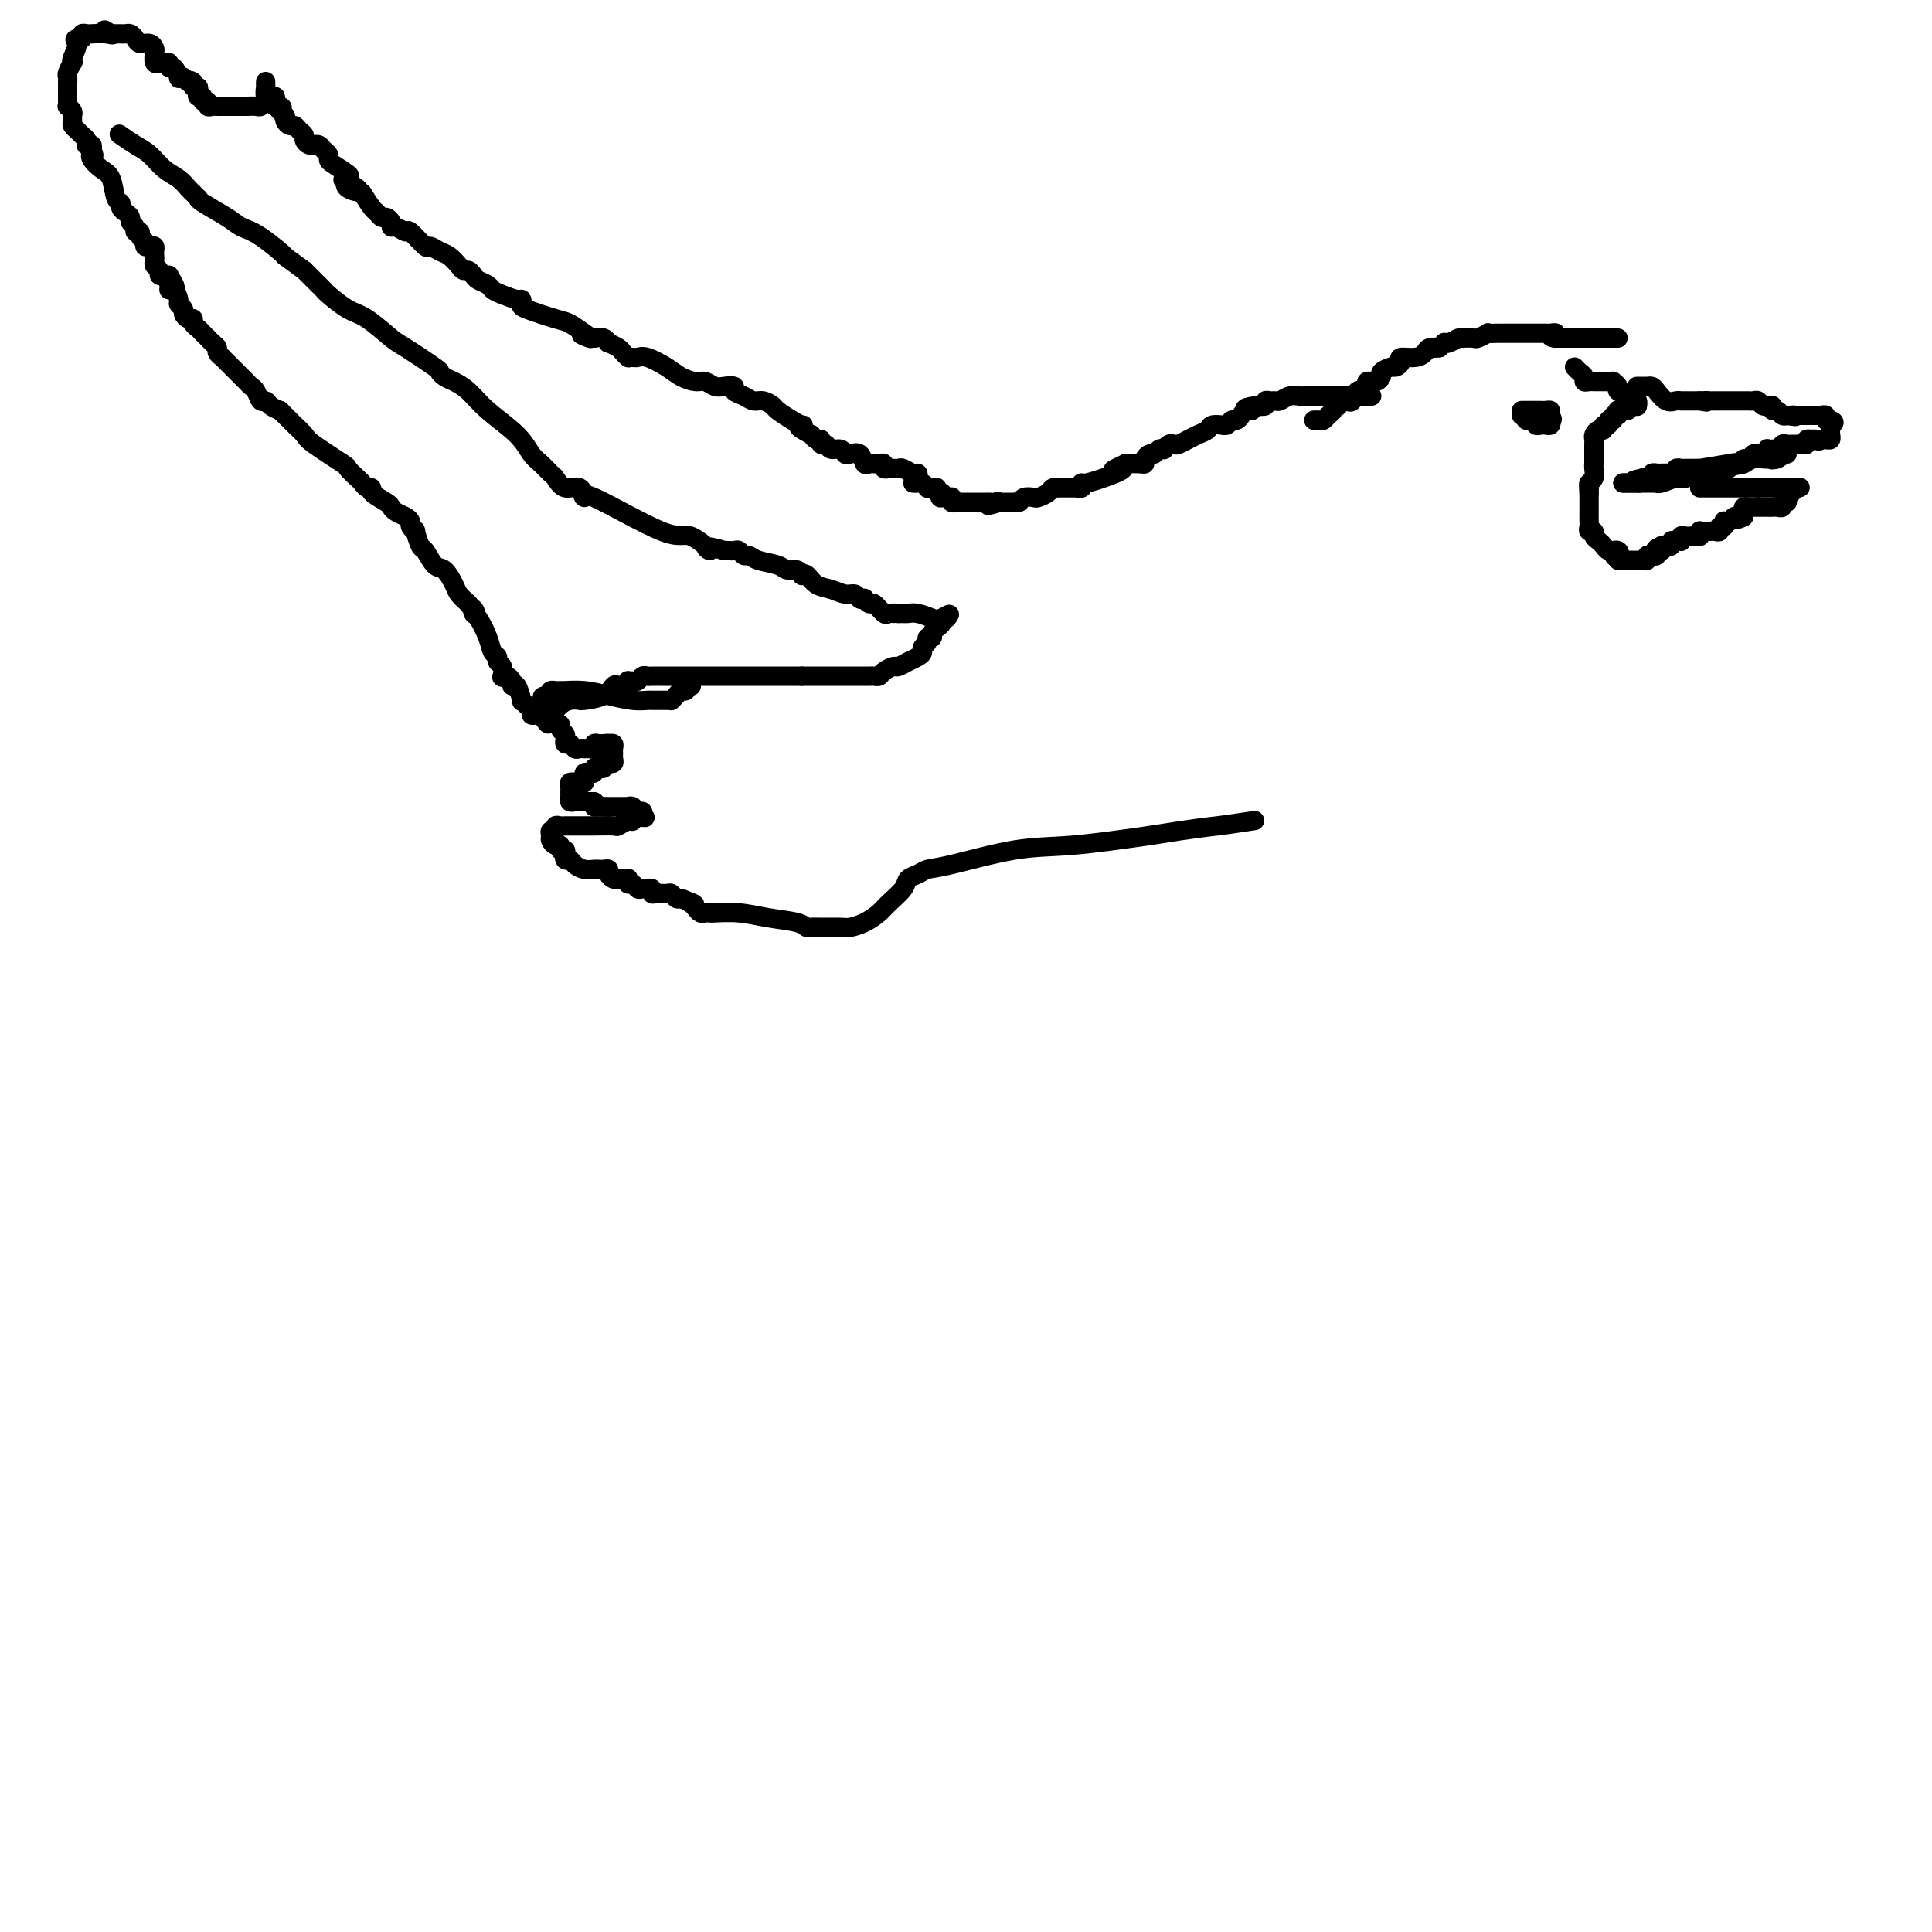 <svg viewBox='0 0 400 400' version='1.1' xmlns='http://www.w3.org/2000/svg' xmlns:xlink='http://www.w3.org/1999/xlink'><g fill='none' stroke='#000000' stroke-width='4' stroke-linecap='round' stroke-linejoin='round'><path d='M339,80c-0.090,0.001 -0.180,0.002 0,0c0.180,-0.002 0.628,-0.007 1,0c0.372,0.007 0.666,0.026 1,0c0.334,-0.026 0.706,-0.098 1,0c0.294,0.098 0.509,0.366 1,1c0.491,0.634 1.259,1.634 2,2c0.741,0.366 1.455,0.098 2,0c0.545,-0.098 0.919,-0.026 1,0c0.081,0.026 -0.132,0.007 0,0c0.132,-0.007 0.610,-0.002 1,0c0.390,0.002 0.692,0.001 1,0c0.308,-0.001 0.621,-0.000 1,0c0.379,0.000 0.822,0.000 1,0c0.178,-0.000 0.089,-0.000 0,0'/><path d='M352,83c2.190,0.464 1.165,0.124 1,0c-0.165,-0.124 0.529,-0.033 1,0c0.471,0.033 0.718,0.009 1,0c0.282,-0.009 0.601,-0.002 1,0c0.399,0.002 0.880,0.001 1,0c0.120,-0.001 -0.122,-0.000 0,0c0.122,0.000 0.606,0.000 1,0c0.394,-0.000 0.697,-0.000 1,0c0.303,0.000 0.606,0.000 1,0c0.394,-0.000 0.879,-0.001 1,0c0.121,0.001 -0.123,0.004 0,0c0.123,-0.004 0.611,-0.015 1,0c0.389,0.015 0.677,0.057 1,0c0.323,-0.057 0.679,-0.212 1,0c0.321,0.212 0.607,0.793 1,1c0.393,0.207 0.893,0.040 1,0c0.107,-0.040 -0.179,0.046 0,0c0.179,-0.046 0.822,-0.222 1,0c0.178,0.222 -0.110,0.844 0,1c0.110,0.156 0.617,-0.154 1,0c0.383,0.154 0.642,0.772 1,1c0.358,0.228 0.817,0.065 1,0c0.183,-0.065 0.092,-0.033 0,0'/><path d='M370,86c2.964,0.464 1.372,0.124 1,0c-0.372,-0.124 0.474,-0.033 1,0c0.526,0.033 0.733,0.009 1,0c0.267,-0.009 0.596,-0.002 1,0c0.404,0.002 0.883,-0.000 1,0c0.117,0.000 -0.127,0.004 0,0c0.127,-0.004 0.626,-0.015 1,0c0.374,0.015 0.622,0.057 1,0c0.378,-0.057 0.885,-0.211 1,0c0.115,0.211 -0.161,0.788 0,1c0.161,0.212 0.760,0.061 1,0c0.240,-0.061 0.120,-0.030 0,0'/><path d='M379,87c1.393,0.394 0.374,0.880 0,1c-0.374,0.120 -0.103,-0.125 0,0c0.103,0.125 0.039,0.622 0,1c-0.039,0.378 -0.052,0.637 0,1c0.052,0.363 0.168,0.828 0,1c-0.168,0.172 -0.619,0.049 -1,0c-0.381,-0.049 -0.690,-0.025 -1,0'/><path d='M377,91c-0.471,0.620 -0.647,0.170 -1,0c-0.353,-0.170 -0.882,-0.060 -1,0c-0.118,0.060 0.175,0.069 0,0c-0.175,-0.069 -0.817,-0.215 -1,0c-0.183,0.215 0.092,0.790 0,1c-0.092,0.210 -0.550,0.056 -1,0c-0.450,-0.056 -0.890,-0.015 -1,0c-0.110,0.015 0.110,0.003 0,0c-0.110,-0.003 -0.551,0.003 -1,0c-0.449,-0.003 -0.908,-0.015 -1,0c-0.092,0.015 0.183,0.056 0,0c-0.183,-0.056 -0.823,-0.211 -1,0c-0.177,0.211 0.110,0.788 0,1c-0.110,0.212 -0.617,0.061 -1,0c-0.383,-0.061 -0.641,-0.030 -1,0c-0.359,0.030 -0.817,0.061 -1,0c-0.183,-0.061 -0.091,-0.214 0,0c0.091,0.214 0.179,0.793 0,1c-0.179,0.207 -0.626,0.041 -1,0c-0.374,-0.041 -0.675,0.044 -1,0c-0.325,-0.044 -0.675,-0.218 -1,0c-0.325,0.218 -0.626,0.828 -1,1c-0.374,0.172 -0.821,-0.094 -1,0c-0.179,0.094 -0.089,0.547 0,1'/><path d='M361,96c-2.966,0.790 -2.381,0.264 -2,0c0.381,-0.264 0.558,-0.267 -1,0c-1.558,0.267 -4.851,0.804 -6,1c-1.149,0.196 -0.154,0.053 0,0c0.154,-0.053 -0.532,-0.014 -1,0c-0.468,0.014 -0.718,0.003 -1,0c-0.282,-0.003 -0.597,0.003 -1,0c-0.403,-0.003 -0.893,-0.015 -1,0c-0.107,0.015 0.170,0.056 0,0c-0.170,-0.056 -0.787,-0.211 -1,0c-0.213,0.211 -0.023,0.788 0,1c0.023,0.212 -0.123,0.061 -1,0c-0.877,-0.061 -2.487,-0.030 -3,0c-0.513,0.030 0.070,0.061 0,0c-0.070,-0.061 -0.792,-0.212 -1,0c-0.208,0.212 0.098,0.788 0,1c-0.098,0.212 -0.599,0.061 -1,0c-0.401,-0.061 -0.700,-0.030 -1,0'/><path d='M340,99c-3.488,0.691 -1.709,0.917 -1,1c0.709,0.083 0.347,0.022 0,0c-0.347,-0.022 -0.681,-0.006 -1,0c-0.319,0.006 -0.624,0.002 -1,0c-0.376,-0.002 -0.822,-0.000 -1,0c-0.178,0.000 -0.089,0.000 0,0'/><path d='M336,100c0.341,-0.000 0.683,-0.000 1,0c0.317,0.000 0.610,0.000 1,0c0.390,-0.000 0.878,-0.000 1,0c0.122,0.000 -0.121,0.000 0,0c0.121,-0.000 0.607,-0.000 1,0c0.393,0.000 0.695,0.001 1,0c0.305,-0.001 0.613,-0.004 1,0c0.387,0.004 0.852,0.016 1,0c0.148,-0.016 -0.020,-0.061 0,0c0.020,0.061 0.230,0.227 1,0c0.770,-0.227 2.100,-0.846 3,-1c0.900,-0.154 1.368,0.156 2,0c0.632,-0.156 1.426,-0.778 2,-1c0.574,-0.222 0.927,-0.046 1,0c0.073,0.046 -0.135,-0.040 0,0c0.135,0.040 0.614,0.207 1,0c0.386,-0.207 0.681,-0.786 1,-1c0.319,-0.214 0.663,-0.061 1,0c0.337,0.061 0.668,0.030 1,0c0.332,-0.030 0.666,-0.060 1,0c0.334,0.060 0.670,0.208 1,0c0.330,-0.208 0.655,-0.774 1,-1c0.345,-0.226 0.709,-0.113 1,0c0.291,0.113 0.509,0.226 1,0c0.491,-0.226 1.255,-0.793 2,-1c0.745,-0.207 1.470,-0.056 2,0c0.530,0.056 0.866,0.016 1,0c0.134,-0.016 0.067,-0.008 0,0'/><path d='M366,95c4.819,-0.790 1.866,-0.264 1,0c-0.866,0.264 0.356,0.267 1,0c0.644,-0.267 0.712,-0.803 1,-1c0.288,-0.197 0.797,-0.056 1,0c0.203,0.056 0.102,0.028 0,0'/><path d='M352,101c-0.089,0.000 -0.179,0.000 0,0c0.179,0.000 0.626,0.000 1,0c0.374,-0.000 0.674,0.000 1,0c0.326,0.000 0.679,0.000 1,0c0.321,-0.000 0.611,0.000 1,0c0.389,-0.000 0.877,-0.000 1,0c0.123,0.000 -0.121,0.000 0,0c0.121,0.000 0.606,0.000 1,0c0.394,0.000 0.697,0.000 1,0c0.303,0.000 0.606,0.000 1,0c0.394,0.000 0.879,0.000 1,0c0.121,-0.000 -0.122,0.000 0,0c0.122,0.000 0.610,0.000 1,0c0.390,0.000 0.683,0.000 1,0c0.317,0.000 0.659,0.000 1,0'/><path d='M364,101c2.019,0.000 1.066,0.000 1,0c-0.066,-0.000 0.756,0.000 1,0c0.244,0.000 -0.088,0.000 0,0c0.088,-0.000 0.597,0.000 1,0c0.403,-0.000 0.699,-0.000 1,0c0.301,0.000 0.605,0.000 1,0c0.395,0.000 0.879,0.000 1,0c0.121,0.000 -0.121,0.000 0,0c0.121,0.000 0.606,-0.000 1,0c0.394,0.000 0.697,0.000 1,0'/><path d='M372,101c1.281,-0.049 0.483,-0.172 0,0c-0.483,0.172 -0.650,0.638 -1,1c-0.350,0.362 -0.881,0.619 -1,1c-0.119,0.381 0.176,0.887 0,1c-0.176,0.113 -0.821,-0.166 -1,0c-0.179,0.166 0.110,0.776 0,1c-0.110,0.224 -0.617,0.060 -1,0c-0.383,-0.060 -0.641,-0.016 -1,0c-0.359,0.016 -0.817,0.004 -1,0c-0.183,-0.004 -0.091,-0.001 0,0c0.091,0.001 0.179,0.001 0,0c-0.179,-0.001 -0.626,-0.001 -1,0c-0.374,0.001 -0.675,0.004 -1,0c-0.325,-0.004 -0.676,-0.016 -1,0c-0.324,0.016 -0.623,0.060 -1,0c-0.377,-0.060 -0.833,-0.222 -1,0c-0.167,0.222 -0.045,0.829 0,1c0.045,0.171 0.013,-0.094 0,0c-0.013,0.094 -0.006,0.547 0,1'/><path d='M361,107c-1.880,0.944 -1.078,0.304 -1,0c0.078,-0.304 -0.566,-0.274 -1,0c-0.434,0.274 -0.656,0.790 -1,1c-0.344,0.210 -0.809,0.113 -1,0c-0.191,-0.113 -0.106,-0.240 0,0c0.106,0.240 0.235,0.849 0,1c-0.235,0.151 -0.833,-0.156 -1,0c-0.167,0.156 0.096,0.774 0,1c-0.096,0.226 -0.551,0.061 -1,0c-0.449,-0.061 -0.891,-0.017 -1,0c-0.109,0.017 0.115,0.008 0,0c-0.115,-0.008 -0.570,-0.016 -1,0c-0.430,0.016 -0.836,0.057 -1,0c-0.164,-0.057 -0.085,-0.211 0,0c0.085,0.211 0.177,0.788 0,1c-0.177,0.212 -0.622,0.061 -1,0c-0.378,-0.061 -0.689,-0.030 -1,0c-0.311,0.030 -0.622,0.061 -1,0c-0.378,-0.061 -0.823,-0.214 -1,0c-0.177,0.214 -0.085,0.793 0,1c0.085,0.207 0.163,0.041 0,0c-0.163,-0.041 -0.569,0.041 -1,0c-0.431,-0.041 -0.889,-0.207 -1,0c-0.111,0.207 0.124,0.786 0,1c-0.124,0.214 -0.607,0.061 -1,0c-0.393,-0.061 -0.697,-0.031 -1,0'/><path d='M344,113c-2.570,1.150 -0.495,1.026 0,1c0.495,-0.026 -0.589,0.044 -1,0c-0.411,-0.044 -0.148,-0.204 0,0c0.148,0.204 0.180,0.773 0,1c-0.180,0.227 -0.574,0.113 -1,0c-0.426,-0.113 -0.884,-0.227 -1,0c-0.116,0.227 0.110,0.793 0,1c-0.110,0.207 -0.554,0.056 -1,0c-0.446,-0.056 -0.893,-0.015 -1,0c-0.107,0.015 0.125,0.005 0,0c-0.125,-0.005 -0.608,-0.004 -1,0c-0.392,0.004 -0.693,0.011 -1,0c-0.307,-0.011 -0.621,-0.042 -1,0c-0.379,0.042 -0.823,0.155 -1,0c-0.177,-0.155 -0.089,-0.577 0,-1'/><path d='M335,115c-1.409,0.370 -0.433,0.296 0,0c0.433,-0.296 0.323,-0.814 0,-1c-0.323,-0.186 -0.860,-0.039 -1,0c-0.140,0.039 0.116,-0.031 0,0c-0.116,0.031 -0.604,0.162 -1,0c-0.396,-0.162 -0.698,-0.617 -1,-1c-0.302,-0.383 -0.603,-0.694 -1,-1c-0.397,-0.306 -0.891,-0.606 -1,-1c-0.109,-0.394 0.167,-0.883 0,-1c-0.167,-0.117 -0.777,0.137 -1,0c-0.223,-0.137 -0.060,-0.667 0,-1c0.060,-0.333 0.016,-0.470 0,-1c-0.016,-0.530 -0.004,-1.451 0,-2c0.004,-0.549 0.001,-0.724 0,-1c-0.001,-0.276 -0.000,-0.651 0,-1c0.000,-0.349 0.000,-0.671 0,-1c-0.000,-0.329 -0.000,-0.664 0,-1'/><path d='M329,102c-0.159,-1.633 -0.057,-1.214 0,-1c0.057,0.214 0.068,0.225 0,0c-0.068,-0.225 -0.214,-0.686 0,-1c0.214,-0.314 0.789,-0.479 1,-1c0.211,-0.521 0.056,-1.396 0,-2c-0.056,-0.604 -0.015,-0.935 0,-1c0.015,-0.065 0.004,0.137 0,0c-0.004,-0.137 -0.001,-0.614 0,-1c0.001,-0.386 -0.000,-0.680 0,-1c0.000,-0.320 0.003,-0.664 0,-1c-0.003,-0.336 -0.011,-0.663 0,-1c0.011,-0.337 0.040,-0.683 0,-1c-0.040,-0.317 -0.150,-0.606 0,-1c0.150,-0.394 0.561,-0.894 1,-1c0.439,-0.106 0.906,0.183 1,0c0.094,-0.183 -0.186,-0.838 0,-1c0.186,-0.162 0.838,0.168 1,0c0.162,-0.168 -0.167,-0.833 0,-1c0.167,-0.167 0.829,0.166 1,0c0.171,-0.166 -0.147,-0.829 0,-1c0.147,-0.171 0.761,0.150 1,0c0.239,-0.150 0.103,-0.771 0,-1c-0.103,-0.229 -0.172,-0.065 0,0c0.172,0.065 0.586,0.033 1,0'/><path d='M336,85c1.167,-0.713 1.083,0.005 1,0c-0.083,-0.005 -0.166,-0.733 0,-1c0.166,-0.267 0.581,-0.071 1,0c0.419,0.071 0.844,0.019 1,0c0.156,-0.019 0.045,-0.005 0,0c-0.045,0.005 -0.022,0.003 0,0'/><path d='M339,84c-0.021,0.112 -0.042,0.223 0,0c0.042,-0.223 0.147,-0.781 0,-1c-0.147,-0.219 -0.546,-0.100 -1,0c-0.454,0.100 -0.963,0.181 -1,0c-0.037,-0.181 0.397,-0.623 0,-1c-0.397,-0.377 -1.626,-0.690 -2,-1c-0.374,-0.310 0.107,-0.619 0,-1c-0.107,-0.381 -0.802,-0.834 -1,-1c-0.198,-0.166 0.101,-0.044 0,0c-0.101,0.044 -0.601,0.012 -1,0c-0.399,-0.012 -0.698,-0.003 -1,0c-0.302,0.003 -0.607,0.002 -1,0c-0.393,-0.002 -0.875,-0.003 -1,0c-0.125,0.003 0.107,0.012 0,0c-0.107,-0.012 -0.554,-0.045 -1,0c-0.446,0.045 -0.890,0.170 -1,0c-0.110,-0.170 0.115,-0.633 0,-1c-0.115,-0.367 -0.569,-0.637 -1,-1c-0.431,-0.363 -0.837,-0.818 -1,-1c-0.163,-0.182 -0.081,-0.091 0,0'/><path d='M318,86c-0.443,0.000 -0.887,0.000 -1,0c-0.113,0.000 0.104,0.000 0,0c-0.104,0.000 -0.528,0.000 -1,0c-0.472,0.000 -0.992,0.000 -1,0c-0.008,-0.000 0.496,0.000 1,0'/><path d='M316,86c-0.375,0.228 -0.311,0.797 0,1c0.311,0.203 0.871,0.040 1,0c0.129,-0.040 -0.173,0.042 0,0c0.173,-0.042 0.821,-0.207 1,0c0.179,0.207 -0.109,0.785 0,1c0.109,0.215 0.617,0.068 1,0c0.383,-0.068 0.642,-0.057 1,0c0.358,0.057 0.817,0.159 1,0c0.183,-0.159 0.092,-0.580 0,-1'/><path d='M321,87c0.761,-0.011 0.163,-0.539 0,-1c-0.163,-0.461 0.110,-0.856 0,-1c-0.110,-0.144 -0.603,-0.039 -1,0c-0.397,0.039 -0.698,0.010 -1,0c-0.302,-0.010 -0.606,-0.003 -1,0c-0.394,0.003 -0.879,0.001 -1,0c-0.121,-0.001 0.121,-0.000 0,0c-0.121,0.000 -0.606,0.000 -1,0c-0.394,-0.000 -0.697,-0.000 -1,0'/><path d='M335,70c-0.334,0.000 -0.668,0.000 -1,0c-0.332,0.000 -0.663,0.000 -1,0c-0.337,0.000 -0.682,-0.000 -1,0c-0.318,0.000 -0.610,0.000 -1,0c-0.390,-0.000 -0.878,0.000 -1,0c-0.122,0.000 0.121,0.000 0,0c-0.121,0.000 -0.606,0.000 -1,0c-0.394,0.000 -0.697,0.000 -1,0c-0.303,0.000 -0.606,0.000 -1,0c-0.394,0.000 -0.879,0.000 -1,0c-0.121,0.000 0.122,0.000 0,0c-0.122,0.000 -0.610,0.000 -1,0c-0.390,-0.000 -0.682,0.000 -1,0c-0.318,0.000 -0.662,0.000 -1,0c-0.338,0.000 -0.669,0.000 -1,0'/><path d='M322,70c-1.947,-0.226 -0.315,-0.793 0,-1c0.315,-0.207 -0.689,-0.056 -1,0c-0.311,0.056 0.070,0.015 0,0c-0.070,-0.015 -0.592,-0.004 -1,0c-0.408,0.004 -0.701,0.001 -1,0c-0.299,-0.001 -0.605,-0.000 -1,0c-0.395,0.000 -0.879,0.000 -1,0c-0.121,-0.000 0.123,-0.000 0,0c-0.123,0.000 -0.611,-0.000 -1,0c-0.389,0.000 -0.677,0.000 -1,0c-0.323,-0.000 -0.680,-0.000 -1,0c-0.320,0.000 -0.601,0.000 -1,0c-0.399,-0.000 -0.914,-0.001 -1,0c-0.086,0.001 0.257,0.004 0,0c-0.257,-0.004 -1.114,-0.015 -2,0c-0.886,0.015 -1.800,0.057 -2,0c-0.200,-0.057 0.315,-0.211 0,0c-0.315,0.211 -1.459,0.788 -2,1c-0.541,0.212 -0.477,0.061 -1,0c-0.523,-0.061 -1.633,-0.030 -2,0c-0.367,0.030 0.007,0.060 0,0c-0.007,-0.060 -0.397,-0.209 -1,0c-0.603,0.209 -1.419,0.778 -2,1c-0.581,0.222 -0.926,0.098 -1,0c-0.074,-0.098 0.122,-0.171 0,0c-0.122,0.171 -0.561,0.585 -1,1'/><path d='M298,72c-3.890,0.321 -1.614,0.124 -1,0c0.614,-0.124 -0.433,-0.174 -1,0c-0.567,0.174 -0.653,0.572 -1,1c-0.347,0.428 -0.956,0.884 -2,1c-1.044,0.116 -2.522,-0.110 -3,0c-0.478,0.110 0.045,0.554 0,1c-0.045,0.446 -0.656,0.894 -1,1c-0.344,0.106 -0.421,-0.129 -1,0c-0.579,0.129 -1.662,0.622 -2,1c-0.338,0.378 0.068,0.640 0,1c-0.068,0.360 -0.610,0.819 -1,1c-0.390,0.181 -0.629,0.085 -1,0c-0.371,-0.085 -0.873,-0.159 -1,0c-0.127,0.159 0.121,0.551 0,1c-0.121,0.449 -0.609,0.957 -1,1c-0.391,0.043 -0.683,-0.377 -1,0c-0.317,0.377 -0.658,1.551 -1,2c-0.342,0.449 -0.684,0.172 -1,0c-0.316,-0.172 -0.606,-0.239 -1,0c-0.394,0.239 -0.893,0.785 -1,1c-0.107,0.215 0.179,0.100 0,0c-0.179,-0.100 -0.821,-0.184 -1,0c-0.179,0.184 0.106,0.638 0,1c-0.106,0.362 -0.603,0.633 -1,1c-0.397,0.367 -0.694,0.830 -1,1c-0.306,0.170 -0.621,0.046 -1,0c-0.379,-0.046 -0.823,-0.013 -1,0c-0.177,0.013 -0.089,0.007 0,0'/><path d='M284,82c-0.333,-0.000 -0.667,-0.000 -1,0c-0.333,0.000 -0.666,0.000 -1,0c-0.334,-0.000 -0.668,-0.000 -1,0c-0.332,0.000 -0.663,0.000 -1,0c-0.337,-0.000 -0.681,-0.000 -1,0c-0.319,0.000 -0.614,0.000 -1,0c-0.386,-0.000 -0.863,-0.000 -1,0c-0.137,0.000 0.067,0.000 0,0c-0.067,-0.000 -0.403,-0.000 -1,0c-0.597,0.000 -1.455,0.000 -2,0c-0.545,-0.000 -0.779,-0.001 -1,0c-0.221,0.001 -0.430,0.004 -1,0c-0.570,-0.004 -1.501,-0.015 -2,0c-0.499,0.015 -0.567,0.057 -1,0c-0.433,-0.057 -1.230,-0.212 -2,0c-0.770,0.212 -1.511,0.793 -2,1c-0.489,0.207 -0.725,0.042 -1,0c-0.275,-0.042 -0.589,0.040 -1,0c-0.411,-0.040 -0.918,-0.203 -1,0c-0.082,0.203 0.262,0.772 0,1c-0.262,0.228 -1.131,0.114 -2,0'/><path d='M260,84c-3.891,0.547 -1.620,0.916 -1,1c0.620,0.084 -0.411,-0.117 -1,0c-0.589,0.117 -0.737,0.553 -1,1c-0.263,0.447 -0.643,0.905 -1,1c-0.357,0.095 -0.691,-0.171 -1,0c-0.309,0.171 -0.593,0.781 -1,1c-0.407,0.219 -0.938,0.047 -1,0c-0.062,-0.047 0.343,0.030 0,0c-0.343,-0.030 -1.435,-0.167 -2,0c-0.565,0.167 -0.603,0.637 -1,1c-0.397,0.363 -1.153,0.619 -2,1c-0.847,0.381 -1.785,0.886 -2,1c-0.215,0.114 0.292,-0.162 0,0c-0.292,0.162 -1.384,0.762 -2,1c-0.616,0.238 -0.756,0.115 -1,0c-0.244,-0.115 -0.590,-0.223 -1,0c-0.410,0.223 -0.883,0.777 -1,1c-0.117,0.223 0.122,0.115 0,0c-0.122,-0.115 -0.607,-0.237 -1,0c-0.393,0.237 -0.695,0.834 -1,1c-0.305,0.166 -0.612,-0.099 -1,0c-0.388,0.099 -0.857,0.563 -1,1c-0.143,0.437 0.038,0.849 0,1c-0.038,0.151 -0.297,0.043 -1,0c-0.703,-0.043 -1.852,-0.022 -3,0'/><path d='M233,96c-4.436,2.056 -2.024,1.196 -1,1c1.024,-0.196 0.662,0.273 -1,1c-1.662,0.727 -4.623,1.711 -6,2c-1.377,0.289 -1.169,-0.119 -1,0c0.169,0.119 0.299,0.764 0,1c-0.299,0.236 -1.026,0.062 -1,0c0.026,-0.062 0.804,-0.014 0,0c-0.804,0.014 -3.189,-0.007 -4,0c-0.811,0.007 -0.047,0.041 0,0c0.047,-0.041 -0.621,-0.155 -1,0c-0.379,0.155 -0.468,0.581 -1,1c-0.532,0.419 -1.505,0.830 -2,1c-0.495,0.170 -0.510,0.098 -1,0c-0.490,-0.098 -1.455,-0.222 -2,0c-0.545,0.222 -0.671,0.792 -1,1c-0.329,0.208 -0.862,0.056 -1,0c-0.138,-0.056 0.118,-0.015 0,0c-0.118,0.015 -0.609,0.004 -1,0c-0.391,-0.004 -0.683,-0.001 -1,0c-0.317,0.001 -0.658,0.001 -1,0'/><path d='M207,104c-4.262,1.238 -1.915,0.332 -1,0c0.915,-0.332 0.400,-0.089 0,0c-0.400,0.089 -0.686,0.024 -1,0c-0.314,-0.024 -0.657,-0.006 -1,0c-0.343,0.006 -0.687,0.002 -1,0c-0.313,-0.002 -0.594,-0.001 -1,0c-0.406,0.001 -0.936,0.001 -1,0c-0.064,-0.001 0.336,-0.004 0,0c-0.336,0.004 -1.410,0.015 -2,0c-0.590,-0.015 -0.697,-0.057 -1,0c-0.303,0.057 -0.803,0.211 -1,0c-0.197,-0.211 -0.092,-0.788 0,-1c0.092,-0.212 0.169,-0.061 0,0c-0.169,0.061 -0.585,0.030 -1,0'/><path d='M196,103c-1.945,-0.090 -1.309,0.186 -1,0c0.309,-0.186 0.289,-0.835 0,-1c-0.289,-0.165 -0.847,0.153 -1,0c-0.153,-0.153 0.100,-0.777 0,-1c-0.100,-0.223 -0.551,-0.046 -1,0c-0.449,0.046 -0.894,-0.040 -1,0c-0.106,0.040 0.129,0.207 0,0c-0.129,-0.207 -0.622,-0.787 -1,-1c-0.378,-0.213 -0.640,-0.057 -1,0c-0.360,0.057 -0.817,0.016 -1,0c-0.183,-0.016 -0.091,-0.008 0,0'/><path d='M190,99c0.059,-0.453 0.118,-0.906 0,-1c-0.118,-0.094 -0.413,0.171 -1,0c-0.587,-0.171 -1.468,-0.777 -2,-1c-0.532,-0.223 -0.716,-0.064 -1,0c-0.284,0.064 -0.667,0.031 -1,0c-0.333,-0.031 -0.614,-0.061 -1,0c-0.386,0.061 -0.877,0.212 -1,0c-0.123,-0.212 0.121,-0.787 0,-1c-0.121,-0.213 -0.609,-0.065 -1,0c-0.391,0.065 -0.686,0.045 -1,0c-0.314,-0.045 -0.648,-0.116 -1,0c-0.352,0.116 -0.723,0.419 -1,0c-0.277,-0.419 -0.459,-1.561 -1,-2c-0.541,-0.439 -1.440,-0.174 -2,0c-0.560,0.174 -0.781,0.258 -1,0c-0.219,-0.258 -0.436,-0.858 -1,-1c-0.564,-0.142 -1.475,0.173 -2,0c-0.525,-0.173 -0.666,-0.834 -1,-1c-0.334,-0.166 -0.863,0.162 -1,0c-0.137,-0.162 0.117,-0.813 0,-1c-0.117,-0.187 -0.605,0.089 -1,0c-0.395,-0.089 -0.698,-0.545 -1,-1'/><path d='M168,90c-3.877,-1.854 -2.568,-1.988 -2,-2c0.568,-0.012 0.395,0.098 0,0c-0.395,-0.098 -1.012,-0.404 -2,-1c-0.988,-0.596 -2.347,-1.483 -3,-2c-0.653,-0.517 -0.600,-0.663 -1,-1c-0.400,-0.337 -1.254,-0.865 -2,-1c-0.746,-0.135 -1.383,0.121 -2,0c-0.617,-0.121 -1.215,-0.620 -2,-1c-0.785,-0.380 -1.758,-0.642 -2,-1c-0.242,-0.358 0.245,-0.813 0,-1c-0.245,-0.187 -1.224,-0.105 -2,0c-0.776,0.105 -1.350,0.233 -2,0c-0.650,-0.233 -1.375,-0.826 -2,-1c-0.625,-0.174 -1.151,0.073 -2,0c-0.849,-0.073 -2.020,-0.464 -3,-1c-0.980,-0.536 -1.769,-1.215 -3,-2c-1.231,-0.785 -2.904,-1.675 -4,-2c-1.096,-0.325 -1.613,-0.086 -2,0c-0.387,0.086 -0.643,0.020 -1,0c-0.357,-0.020 -0.815,0.006 -1,0c-0.185,-0.006 -0.096,-0.044 0,0c0.096,0.044 0.198,0.170 0,0c-0.198,-0.170 -0.696,-0.638 -1,-1c-0.304,-0.362 -0.413,-0.619 -1,-1c-0.587,-0.381 -1.652,-0.886 -2,-1c-0.348,-0.114 0.022,0.162 0,0c-0.022,-0.162 -0.435,-0.760 -1,-1c-0.565,-0.240 -1.283,-0.120 -2,0'/><path d='M123,70c-4.695,-1.517 -1.931,-0.308 -1,0c0.931,0.308 0.029,-0.284 -1,-1c-1.029,-0.716 -2.184,-1.555 -3,-2c-0.816,-0.445 -1.292,-0.497 -3,-1c-1.708,-0.503 -4.649,-1.458 -6,-2c-1.351,-0.542 -1.111,-0.670 -1,-1c0.111,-0.330 0.095,-0.862 0,-1c-0.095,-0.138 -0.267,0.118 -1,0c-0.733,-0.118 -2.028,-0.609 -3,-1c-0.972,-0.391 -1.622,-0.683 -2,-1c-0.378,-0.317 -0.483,-0.659 -1,-1c-0.517,-0.341 -1.447,-0.682 -2,-1c-0.553,-0.318 -0.729,-0.614 -1,-1c-0.271,-0.386 -0.639,-0.862 -1,-1c-0.361,-0.138 -0.717,0.064 -1,0c-0.283,-0.064 -0.493,-0.392 -1,-1c-0.507,-0.608 -1.309,-1.495 -2,-2c-0.691,-0.505 -1.269,-0.628 -2,-1c-0.731,-0.372 -1.614,-0.993 -2,-1c-0.386,-0.007 -0.275,0.601 -1,0c-0.725,-0.601 -2.284,-2.413 -3,-3c-0.716,-0.587 -0.587,0.049 -1,0c-0.413,-0.049 -1.367,-0.783 -2,-1c-0.633,-0.217 -0.943,0.082 -1,0c-0.057,-0.082 0.140,-0.545 0,-1c-0.140,-0.455 -0.618,-0.901 -1,-1c-0.382,-0.099 -0.669,0.149 -1,0c-0.331,-0.149 -0.704,-0.694 -1,-1c-0.296,-0.306 -0.513,-0.373 -1,-1c-0.487,-0.627 -1.243,-1.813 -2,-3'/><path d='M75,40c-7.534,-4.898 -2.369,-2.142 -1,-1c1.369,1.142 -1.059,0.671 -2,0c-0.941,-0.671 -0.395,-1.542 0,-2c0.395,-0.458 0.639,-0.504 0,-1c-0.639,-0.496 -2.160,-1.443 -3,-2c-0.840,-0.557 -1.000,-0.724 -1,-1c-0.000,-0.276 0.158,-0.663 0,-1c-0.158,-0.337 -0.634,-0.625 -1,-1c-0.366,-0.375 -0.624,-0.835 -1,-1c-0.376,-0.165 -0.870,-0.033 -1,0c-0.130,0.033 0.106,-0.032 0,0c-0.106,0.032 -0.553,0.162 -1,0c-0.447,-0.162 -0.893,-0.617 -1,-1c-0.107,-0.383 0.125,-0.694 0,-1c-0.125,-0.306 -0.608,-0.608 -1,-1c-0.392,-0.392 -0.693,-0.875 -1,-1c-0.307,-0.125 -0.621,0.107 -1,0c-0.379,-0.107 -0.823,-0.555 -1,-1c-0.177,-0.445 -0.086,-0.889 0,-1c0.086,-0.111 0.167,0.111 0,0c-0.167,-0.111 -0.584,-0.556 -1,-1'/><path d='M58,23c-2.642,-2.853 -0.745,-1.487 0,-1c0.745,0.487 0.340,0.094 0,0c-0.340,-0.094 -0.613,0.111 -1,0c-0.387,-0.111 -0.888,-0.536 -1,-1c-0.112,-0.464 0.166,-0.965 0,-1c-0.166,-0.035 -0.777,0.397 -1,0c-0.223,-0.397 -0.060,-1.622 0,-2c0.060,-0.378 0.016,0.090 0,0c-0.016,-0.090 -0.005,-0.740 0,-1c0.005,-0.260 0.002,-0.130 0,0'/><path d='M57,20c0.090,0.415 0.180,0.829 0,1c-0.180,0.171 -0.629,0.098 -1,0c-0.371,-0.098 -0.663,-0.223 -1,0c-0.337,0.223 -0.719,0.792 -1,1c-0.281,0.208 -0.460,0.056 -1,0c-0.540,-0.056 -1.440,-0.015 -2,0c-0.560,0.015 -0.780,0.004 -1,0c-0.220,-0.004 -0.440,-0.001 -1,0c-0.560,0.001 -1.461,0.001 -2,0c-0.539,-0.001 -0.718,-0.004 -1,0c-0.282,0.004 -0.668,0.016 -1,0c-0.332,-0.016 -0.610,-0.061 -1,0c-0.390,0.061 -0.893,0.227 -1,0c-0.107,-0.227 0.181,-0.848 0,-1c-0.181,-0.152 -0.832,0.166 -1,0c-0.168,-0.166 0.147,-0.814 0,-1c-0.147,-0.186 -0.758,0.091 -1,0c-0.242,-0.091 -0.116,-0.550 0,-1c0.116,-0.450 0.224,-0.890 0,-1c-0.224,-0.110 -0.778,0.112 -1,0c-0.222,-0.112 -0.111,-0.556 0,-1'/><path d='M40,17c-0.802,-0.715 -0.806,-0.003 -1,0c-0.194,0.003 -0.578,-0.702 -1,-1c-0.422,-0.298 -0.883,-0.189 -1,0c-0.117,0.189 0.110,0.457 0,0c-0.110,-0.457 -0.555,-1.639 -1,-2c-0.445,-0.361 -0.889,0.099 -1,0c-0.111,-0.099 0.110,-0.757 0,-1c-0.110,-0.243 -0.551,-0.072 -1,0c-0.449,0.072 -0.904,0.045 -1,0c-0.096,-0.045 0.169,-0.107 0,0c-0.169,0.107 -0.770,0.383 -1,0c-0.230,-0.383 -0.089,-1.426 0,-2c0.089,-0.574 0.126,-0.679 0,-1c-0.126,-0.321 -0.415,-0.856 -1,-1c-0.585,-0.144 -1.466,0.105 -2,0c-0.534,-0.105 -0.720,-0.564 -1,-1c-0.280,-0.436 -0.652,-0.849 -1,-1c-0.348,-0.151 -0.671,-0.041 -1,0c-0.329,0.041 -0.666,0.011 -1,0c-0.334,-0.011 -0.667,-0.003 -1,0c-0.333,0.003 -0.667,0.002 -1,0'/><path d='M23,7c-2.619,-1.547 -0.666,-0.414 0,0c0.666,0.414 0.045,0.110 -1,0c-1.045,-0.110 -2.514,-0.026 -3,0c-0.486,0.026 0.010,-0.007 0,0c-0.010,0.007 -0.525,0.054 -1,0c-0.475,-0.054 -0.911,-0.210 -1,0c-0.089,0.210 0.168,0.787 0,1c-0.168,0.213 -0.762,0.061 -1,0c-0.238,-0.061 -0.119,-0.030 0,0'/><path d='M16,8c-1.023,0.218 -0.082,0.261 0,1c0.082,0.739 -0.696,2.172 -1,3c-0.304,0.828 -0.134,1.049 0,1c0.134,-0.049 0.232,-0.368 0,0c-0.232,0.368 -0.794,1.422 -1,2c-0.206,0.578 -0.055,0.680 0,1c0.055,0.320 0.015,0.859 0,1c-0.015,0.141 -0.004,-0.117 0,0c0.004,0.117 0.001,0.610 0,1c-0.001,0.390 -0.001,0.678 0,1c0.001,0.322 0.004,0.678 0,1c-0.004,0.322 -0.015,0.611 0,1c0.015,0.389 0.057,0.878 0,1c-0.057,0.122 -0.212,-0.122 0,0c0.212,0.122 0.792,0.610 1,1c0.208,0.390 0.044,0.682 0,1c-0.044,0.318 0.030,0.662 0,1c-0.030,0.338 -0.166,0.669 0,1c0.166,0.331 0.632,0.663 1,1c0.368,0.337 0.638,0.678 1,1c0.362,0.322 0.815,0.625 1,1c0.185,0.375 0.101,0.822 0,1c-0.101,0.178 -0.220,0.086 0,0c0.220,-0.086 0.777,-0.168 1,0c0.223,0.168 0.111,0.584 0,1'/><path d='M19,31c0.798,1.741 0.294,1.094 0,1c-0.294,-0.094 -0.376,0.366 0,1c0.376,0.634 1.210,1.441 2,2c0.790,0.559 1.535,0.871 2,2c0.465,1.129 0.651,3.076 1,4c0.349,0.924 0.863,0.825 1,1c0.137,0.175 -0.103,0.624 0,1c0.103,0.376 0.548,0.679 1,1c0.452,0.321 0.910,0.660 1,1c0.090,0.340 -0.187,0.683 0,1c0.187,0.317 0.839,0.610 1,1c0.161,0.390 -0.168,0.879 0,1c0.168,0.121 0.832,-0.125 1,0c0.168,0.125 -0.162,0.621 0,1c0.162,0.379 0.814,0.640 1,1c0.186,0.360 -0.094,0.818 0,1c0.094,0.182 0.561,0.086 1,0c0.439,-0.086 0.850,-0.164 1,0c0.150,0.164 0.039,0.569 0,1c-0.039,0.431 -0.006,0.889 0,1c0.006,0.111 -0.013,-0.124 0,0c0.013,0.124 0.059,0.608 0,1c-0.059,0.392 -0.223,0.694 0,1c0.223,0.306 0.833,0.618 1,1c0.167,0.382 -0.109,0.834 0,1c0.109,0.166 0.603,0.048 1,0c0.397,-0.048 0.699,-0.024 1,0'/><path d='M35,57c2.472,4.206 0.652,1.722 0,1c-0.652,-0.722 -0.137,0.317 0,1c0.137,0.683 -0.103,1.009 0,1c0.103,-0.009 0.549,-0.354 1,0c0.451,0.354 0.908,1.405 1,2c0.092,0.595 -0.182,0.733 0,1c0.182,0.267 0.818,0.663 1,1c0.182,0.337 -0.092,0.615 0,1c0.092,0.385 0.549,0.877 1,1c0.451,0.123 0.894,-0.122 1,0c0.106,0.122 -0.127,0.610 0,1c0.127,0.390 0.612,0.682 1,1c0.388,0.318 0.677,0.662 1,1c0.323,0.338 0.679,0.669 1,1c0.321,0.331 0.607,0.662 1,1c0.393,0.338 0.893,0.682 1,1c0.107,0.318 -0.179,0.610 0,1c0.179,0.390 0.821,0.878 1,1c0.179,0.122 -0.107,-0.122 0,0c0.107,0.122 0.606,0.610 1,1c0.394,0.390 0.683,0.682 1,1c0.317,0.318 0.662,0.661 1,1c0.338,0.339 0.668,0.673 1,1c0.332,0.327 0.667,0.647 1,1c0.333,0.353 0.666,0.739 1,1c0.334,0.261 0.670,0.399 1,1c0.330,0.601 0.656,1.666 1,2c0.344,0.334 0.708,-0.064 1,0c0.292,0.064 0.512,0.590 1,1c0.488,0.410 1.244,0.705 2,1'/><path d='M58,85c3.335,3.334 1.671,1.671 1,1c-0.671,-0.671 -0.350,-0.348 0,0c0.350,0.348 0.729,0.721 1,1c0.271,0.279 0.435,0.465 1,1c0.565,0.535 1.531,1.418 2,2c0.469,0.582 0.440,0.863 2,2c1.560,1.137 4.708,3.132 6,4c1.292,0.868 0.729,0.610 1,1c0.271,0.390 1.376,1.427 2,2c0.624,0.573 0.766,0.682 1,1c0.234,0.318 0.560,0.845 1,1c0.440,0.155 0.996,-0.060 1,0c0.004,0.060 -0.542,0.397 0,1c0.542,0.603 2.174,1.471 3,2c0.826,0.529 0.847,0.719 1,1c0.153,0.281 0.437,0.654 1,1c0.563,0.346 1.404,0.664 2,1c0.596,0.336 0.948,0.690 1,1c0.052,0.310 -0.194,0.578 0,1c0.194,0.422 0.829,1.000 1,1c0.171,0.000 -0.120,-0.577 0,0c0.120,0.577 0.652,2.308 1,3c0.348,0.692 0.512,0.345 1,1c0.488,0.655 1.299,2.311 2,3c0.701,0.689 1.291,0.412 2,1c0.709,0.588 1.537,2.043 2,3c0.463,0.957 0.561,1.416 1,2c0.439,0.584 1.220,1.292 2,2'/><path d='M97,125c2.091,2.798 1.319,1.292 1,1c-0.319,-0.292 -0.187,0.628 0,1c0.187,0.372 0.427,0.194 1,1c0.573,0.806 1.478,2.596 2,4c0.522,1.404 0.662,2.422 1,3c0.338,0.578 0.874,0.715 1,1c0.126,0.285 -0.160,0.717 0,1c0.160,0.283 0.765,0.418 1,1c0.235,0.582 0.101,1.611 0,2c-0.101,0.389 -0.168,0.140 0,0c0.168,-0.140 0.571,-0.170 1,0c0.429,0.170 0.885,0.538 1,1c0.115,0.462 -0.110,1.016 0,1c0.110,-0.016 0.555,-0.604 1,0c0.445,0.604 0.889,2.400 1,3c0.111,0.600 -0.111,0.003 0,0c0.111,-0.003 0.555,0.588 1,1c0.445,0.412 0.893,0.647 1,1c0.107,0.353 -0.125,0.826 0,1c0.125,0.174 0.607,0.050 1,0c0.393,-0.050 0.696,-0.025 1,0'/><path d='M112,148c2.500,3.622 1.250,1.177 1,0c-0.250,-1.177 0.501,-1.086 1,-1c0.499,0.086 0.747,0.167 1,0c0.253,-0.167 0.512,-0.582 1,-1c0.488,-0.418 1.206,-0.837 2,-1c0.794,-0.163 1.666,-0.068 2,0c0.334,0.068 0.131,0.110 1,0c0.869,-0.110 2.811,-0.373 4,-1c1.189,-0.627 1.624,-1.618 2,-2c0.376,-0.382 0.692,-0.155 1,0c0.308,0.155 0.607,0.239 1,0c0.393,-0.239 0.879,-0.800 1,-1c0.121,-0.200 -0.122,-0.040 0,0c0.122,0.040 0.609,-0.042 1,0c0.391,0.042 0.685,0.207 1,0c0.315,-0.207 0.652,-0.788 1,-1c0.348,-0.212 0.708,-0.057 1,0c0.292,0.057 0.516,0.015 1,0c0.484,-0.015 1.229,-0.004 2,0c0.771,0.004 1.567,0.001 2,0c0.433,-0.001 0.501,-0.000 1,0c0.499,0.000 1.428,0.000 2,0c0.572,-0.000 0.788,-0.000 1,0c0.212,0.000 0.422,0.000 1,0c0.578,-0.000 1.525,-0.000 3,0c1.475,0.000 3.478,0.000 5,0c1.522,-0.000 2.564,-0.000 4,0c1.436,0.000 3.268,0.000 5,0c1.732,-0.000 3.366,-0.000 5,0'/><path d='M166,140c5.904,0.000 4.164,0.000 4,0c-0.164,-0.000 1.249,-0.000 2,0c0.751,0.000 0.839,0.000 1,0c0.161,-0.000 0.396,-0.000 1,0c0.604,0.000 1.577,0.001 2,0c0.423,-0.001 0.297,-0.003 1,0c0.703,0.003 2.234,0.011 3,0c0.766,-0.011 0.767,-0.040 1,0c0.233,0.040 0.697,0.150 1,0c0.303,-0.150 0.444,-0.561 1,-1c0.556,-0.439 1.529,-0.905 2,-1c0.471,-0.095 0.442,0.182 1,0c0.558,-0.182 1.704,-0.822 2,-1c0.296,-0.178 -0.256,0.107 0,0c0.256,-0.107 1.321,-0.607 2,-1c0.679,-0.393 0.970,-0.679 1,-1c0.030,-0.321 -0.203,-0.677 0,-1c0.203,-0.323 0.842,-0.611 1,-1c0.158,-0.389 -0.164,-0.877 0,-1c0.164,-0.123 0.814,0.121 1,0c0.186,-0.121 -0.091,-0.607 0,-1c0.091,-0.393 0.550,-0.693 1,-1c0.450,-0.307 0.890,-0.621 1,-1c0.110,-0.379 -0.112,-0.823 0,-1c0.112,-0.177 0.556,-0.089 1,0'/><path d='M196,128c1.401,-1.563 -0.097,-0.471 -1,0c-0.903,0.471 -1.212,0.322 -2,0c-0.788,-0.322 -2.057,-0.818 -3,-1c-0.943,-0.182 -1.562,-0.049 -2,0c-0.438,0.049 -0.697,0.014 -1,0c-0.303,-0.014 -0.652,-0.007 -1,0'/><path d='M186,127c-1.721,-0.146 -1.024,-0.010 -1,0c0.024,0.010 -0.624,-0.106 -1,0c-0.376,0.106 -0.478,0.435 -1,0c-0.522,-0.435 -1.464,-1.632 -2,-2c-0.536,-0.368 -0.668,0.094 -1,0c-0.332,-0.094 -0.865,-0.742 -1,-1c-0.135,-0.258 0.127,-0.125 0,0c-0.127,0.125 -0.642,0.242 -1,0c-0.358,-0.242 -0.558,-0.843 -1,-1c-0.442,-0.157 -1.128,0.129 -2,0c-0.872,-0.129 -1.932,-0.675 -3,-1c-1.068,-0.325 -2.145,-0.431 -3,-1c-0.855,-0.569 -1.490,-1.602 -2,-2c-0.510,-0.398 -0.897,-0.162 -1,0c-0.103,0.162 0.078,0.251 0,0c-0.078,-0.251 -0.416,-0.842 -1,-1c-0.584,-0.158 -1.413,0.116 -2,0c-0.587,-0.116 -0.931,-0.623 -2,-1c-1.069,-0.377 -2.864,-0.623 -4,-1c-1.136,-0.377 -1.614,-0.886 -2,-1c-0.386,-0.114 -0.681,0.166 -1,0c-0.319,-0.166 -0.663,-0.776 -1,-1c-0.337,-0.224 -0.668,-0.060 -1,0c-0.332,0.060 -0.666,0.017 -1,0c-0.334,-0.017 -0.667,-0.009 -1,0'/><path d='M150,114c-6.045,-1.814 -3.157,0.151 -3,0c0.157,-0.151 -2.418,-2.416 -4,-3c-1.582,-0.584 -2.170,0.515 -6,-1c-3.830,-1.515 -10.900,-5.642 -14,-7c-3.100,-1.358 -2.230,0.055 -2,0c0.230,-0.055 -0.179,-1.576 -1,-2c-0.821,-0.424 -2.054,0.250 -3,0c-0.946,-0.250 -1.604,-1.423 -2,-2c-0.396,-0.577 -0.528,-0.559 -1,-1c-0.472,-0.441 -1.284,-1.343 -2,-2c-0.716,-0.657 -1.336,-1.069 -2,-2c-0.664,-0.931 -1.372,-2.382 -3,-4c-1.628,-1.618 -4.178,-3.404 -6,-5c-1.822,-1.596 -2.917,-3.002 -4,-4c-1.083,-0.998 -2.153,-1.588 -3,-2c-0.847,-0.412 -1.470,-0.646 -2,-1c-0.530,-0.354 -0.967,-0.827 -1,-1c-0.033,-0.173 0.337,-0.047 -1,-1c-1.337,-0.953 -4.383,-2.984 -6,-4c-1.617,-1.016 -1.806,-1.018 -3,-2c-1.194,-0.982 -3.393,-2.944 -5,-4c-1.607,-1.056 -2.621,-1.206 -4,-2c-1.379,-0.794 -3.122,-2.234 -4,-3c-0.878,-0.766 -0.890,-0.860 -1,-1c-0.110,-0.140 -0.317,-0.326 -1,-1c-0.683,-0.674 -1.841,-1.837 -3,-3'/><path d='M63,56c-5.920,-4.331 -3.719,-2.659 -4,-3c-0.281,-0.341 -3.042,-2.694 -5,-4c-1.958,-1.306 -3.112,-1.564 -4,-2c-0.888,-0.436 -1.509,-1.048 -3,-2c-1.491,-0.952 -3.852,-2.243 -5,-3c-1.148,-0.757 -1.083,-0.980 -1,-1c0.083,-0.020 0.185,0.161 0,0c-0.185,-0.161 -0.657,-0.666 -1,-1c-0.343,-0.334 -0.555,-0.498 -1,-1c-0.445,-0.502 -1.121,-1.343 -2,-2c-0.879,-0.657 -1.959,-1.129 -3,-2c-1.041,-0.871 -2.042,-2.141 -3,-3c-0.958,-0.859 -1.873,-1.308 -3,-2c-1.127,-0.692 -2.465,-1.626 -3,-2c-0.535,-0.374 -0.268,-0.187 0,0'/><path d='M143,142c0.120,0.032 0.240,0.064 0,0c-0.240,-0.064 -0.839,-0.224 -1,0c-0.161,0.224 0.115,0.830 0,1c-0.115,0.170 -0.621,-0.098 -1,0c-0.379,0.098 -0.630,0.562 -1,1c-0.370,0.438 -0.860,0.849 -1,1c-0.140,0.151 0.068,0.040 0,0c-0.068,-0.040 -0.412,-0.011 -1,0c-0.588,0.011 -1.419,0.004 -2,0c-0.581,-0.004 -0.913,-0.004 -1,0c-0.087,0.004 0.071,0.011 0,0c-0.071,-0.011 -0.370,-0.042 -1,0c-0.630,0.042 -1.590,0.155 -3,0c-1.410,-0.155 -3.271,-0.577 -5,-1c-1.729,-0.423 -3.328,-0.845 -5,-1c-1.672,-0.155 -3.418,-0.042 -4,0c-0.582,0.042 0.002,0.014 0,0c-0.002,-0.014 -0.588,-0.014 -1,0c-0.412,0.014 -0.649,0.042 -1,0c-0.351,-0.042 -0.814,-0.155 -1,0c-0.186,0.155 -0.093,0.577 0,1'/><path d='M114,144c-3.403,0.085 -0.912,0.796 0,1c0.912,0.204 0.245,-0.099 0,0c-0.245,0.099 -0.067,0.601 0,1c0.067,0.399 0.022,0.694 0,1c-0.022,0.306 -0.021,0.622 0,1c0.021,0.378 0.062,0.818 0,1c-0.062,0.182 -0.228,0.104 0,0c0.228,-0.104 0.849,-0.235 1,0c0.151,0.235 -0.170,0.837 0,1c0.170,0.163 0.830,-0.114 1,0c0.170,0.114 -0.150,0.618 0,1c0.150,0.382 0.772,0.642 1,1c0.228,0.358 0.064,0.813 0,1c-0.064,0.187 -0.028,0.106 0,0c0.028,-0.106 0.049,-0.239 0,0c-0.049,0.239 -0.167,0.849 0,1c0.167,0.151 0.618,-0.156 1,0c0.382,0.156 0.693,0.773 1,1c0.307,0.227 0.608,0.062 1,0c0.392,-0.062 0.875,-0.020 1,0c0.125,0.020 -0.107,0.020 0,0c0.107,-0.020 0.554,-0.058 1,0c0.446,0.058 0.893,0.211 1,0c0.107,-0.211 -0.125,-0.788 0,-1c0.125,-0.212 0.607,-0.061 1,0c0.393,0.061 0.696,0.030 1,0'/><path d='M125,154c1.171,-0.158 1.098,-0.053 1,0c-0.098,0.053 -0.223,0.056 0,0c0.223,-0.056 0.793,-0.169 1,0c0.207,0.169 0.051,0.620 0,1c-0.051,0.380 0.001,0.691 0,1c-0.001,0.309 -0.057,0.618 0,1c0.057,0.382 0.226,0.838 0,1c-0.226,0.162 -0.848,0.030 -1,0c-0.152,-0.030 0.166,0.044 0,0c-0.166,-0.044 -0.814,-0.204 -1,0c-0.186,0.204 0.091,0.773 0,1c-0.091,0.227 -0.550,0.113 -1,0c-0.450,-0.113 -0.891,-0.223 -1,0c-0.109,0.223 0.114,0.781 0,1c-0.114,0.219 -0.567,0.100 -1,0c-0.433,-0.100 -0.847,-0.181 -1,0c-0.153,0.181 -0.044,0.623 0,1c0.044,0.377 0.022,0.688 0,1'/><path d='M121,162c-1.090,0.929 -0.814,0.252 -1,0c-0.186,-0.252 -0.835,-0.079 -1,0c-0.165,0.079 0.152,0.062 0,0c-0.152,-0.062 -0.774,-0.171 -1,0c-0.226,0.171 -0.058,0.620 0,1c0.058,0.380 0.004,0.690 0,1c-0.004,0.310 0.041,0.619 0,1c-0.041,0.381 -0.170,0.834 0,1c0.170,0.166 0.637,0.044 1,0c0.363,-0.044 0.622,-0.012 1,0c0.378,0.012 0.874,0.003 1,0c0.126,-0.003 -0.120,-0.001 0,0c0.120,0.001 0.606,0.000 1,0c0.394,-0.000 0.697,-0.000 1,0'/><path d='M123,166c0.746,0.381 0.112,0.834 0,1c-0.112,0.166 0.299,0.044 1,0c0.701,-0.044 1.693,-0.012 2,0c0.307,0.012 -0.072,0.003 0,0c0.072,-0.003 0.594,-0.001 1,0c0.406,0.001 0.696,0.001 1,0c0.304,-0.001 0.620,-0.001 1,0c0.380,0.001 0.822,0.004 1,0c0.178,-0.004 0.090,-0.016 0,0c-0.090,0.016 -0.182,0.060 0,0c0.182,-0.060 0.636,-0.222 1,0c0.364,0.222 0.636,0.829 1,1c0.364,0.171 0.818,-0.094 1,0c0.182,0.094 0.091,0.547 0,1'/><path d='M133,169c1.383,0.482 -0.159,0.185 -1,0c-0.841,-0.185 -0.982,-0.260 -1,0c-0.018,0.260 0.088,0.854 0,1c-0.088,0.146 -0.369,-0.157 -1,0c-0.631,0.157 -1.611,0.774 -2,1c-0.389,0.226 -0.185,0.061 -1,0c-0.815,-0.061 -2.648,-0.016 -4,0c-1.352,0.016 -2.221,0.005 -3,0c-0.779,-0.005 -1.467,-0.002 -2,0c-0.533,0.002 -0.912,0.005 -1,0c-0.088,-0.005 0.116,-0.016 0,0c-0.116,0.016 -0.553,0.060 -1,0c-0.447,-0.060 -0.905,-0.224 -1,0c-0.095,0.224 0.173,0.835 0,1c-0.173,0.165 -0.789,-0.114 -1,0c-0.211,0.114 -0.019,0.623 0,1c0.019,0.377 -0.135,0.622 0,1c0.135,0.378 0.558,0.889 1,1c0.442,0.111 0.902,-0.176 1,0c0.098,0.176 -0.166,0.817 0,1c0.166,0.183 0.762,-0.090 1,0c0.238,0.090 0.119,0.545 0,1'/><path d='M117,177c0.478,0.710 0.172,-0.016 0,0c-0.172,0.016 -0.211,0.775 0,1c0.211,0.225 0.672,-0.083 1,0c0.328,0.083 0.521,0.558 1,1c0.479,0.442 1.243,0.850 2,1c0.757,0.150 1.509,0.043 2,0c0.491,-0.043 0.723,-0.022 1,0c0.277,0.022 0.599,0.044 1,0c0.401,-0.044 0.881,-0.156 1,0c0.119,0.156 -0.122,0.578 0,1c0.122,0.422 0.607,0.844 1,1c0.393,0.156 0.693,0.046 1,0c0.307,-0.046 0.621,-0.027 1,0c0.379,0.027 0.823,0.064 1,0c0.177,-0.064 0.089,-0.227 0,0c-0.089,0.227 -0.177,0.845 0,1c0.177,0.155 0.621,-0.154 1,0c0.379,0.154 0.694,0.772 1,1c0.306,0.228 0.603,0.065 1,0c0.397,-0.065 0.893,-0.032 1,0c0.107,0.032 -0.175,0.061 0,0c0.175,-0.061 0.806,-0.214 1,0c0.194,0.214 -0.050,0.793 0,1c0.050,0.207 0.395,0.042 1,0c0.605,-0.042 1.472,0.040 2,0c0.528,-0.040 0.719,-0.203 1,0c0.281,0.203 0.652,0.772 1,1c0.348,0.228 0.674,0.114 1,0'/><path d='M141,186c4.179,1.631 2.625,1.207 2,1c-0.625,-0.207 -0.321,-0.199 0,0c0.321,0.199 0.660,0.590 1,1c0.340,0.410 0.680,0.841 1,1c0.320,0.159 0.621,0.046 1,0c0.379,-0.046 0.837,-0.024 1,0c0.163,0.024 0.033,0.049 1,0c0.967,-0.049 3.032,-0.171 5,0c1.968,0.171 3.838,0.634 6,1c2.162,0.366 4.618,0.634 6,1c1.382,0.366 1.692,0.831 2,1c0.308,0.169 0.613,0.043 1,0c0.387,-0.043 0.856,-0.004 2,0c1.144,0.004 2.962,-0.028 4,0c1.038,0.028 1.294,0.117 2,0c0.706,-0.117 1.862,-0.441 3,-1c1.138,-0.559 2.258,-1.354 3,-2c0.742,-0.646 1.104,-1.143 2,-2c0.896,-0.857 2.325,-2.073 3,-3c0.675,-0.927 0.596,-1.566 1,-2c0.404,-0.434 1.293,-0.665 2,-1c0.707,-0.335 1.234,-0.775 2,-1c0.766,-0.225 1.772,-0.236 5,-1c3.228,-0.764 8.677,-2.283 13,-3c4.323,-0.717 7.521,-0.634 12,-1c4.479,-0.366 10.240,-1.183 16,-2'/><path d='M238,173c10.179,-1.631 11.625,-1.708 14,-2c2.375,-0.292 5.679,-0.798 7,-1c1.321,-0.202 0.661,-0.101 0,0'/></g>
</svg>